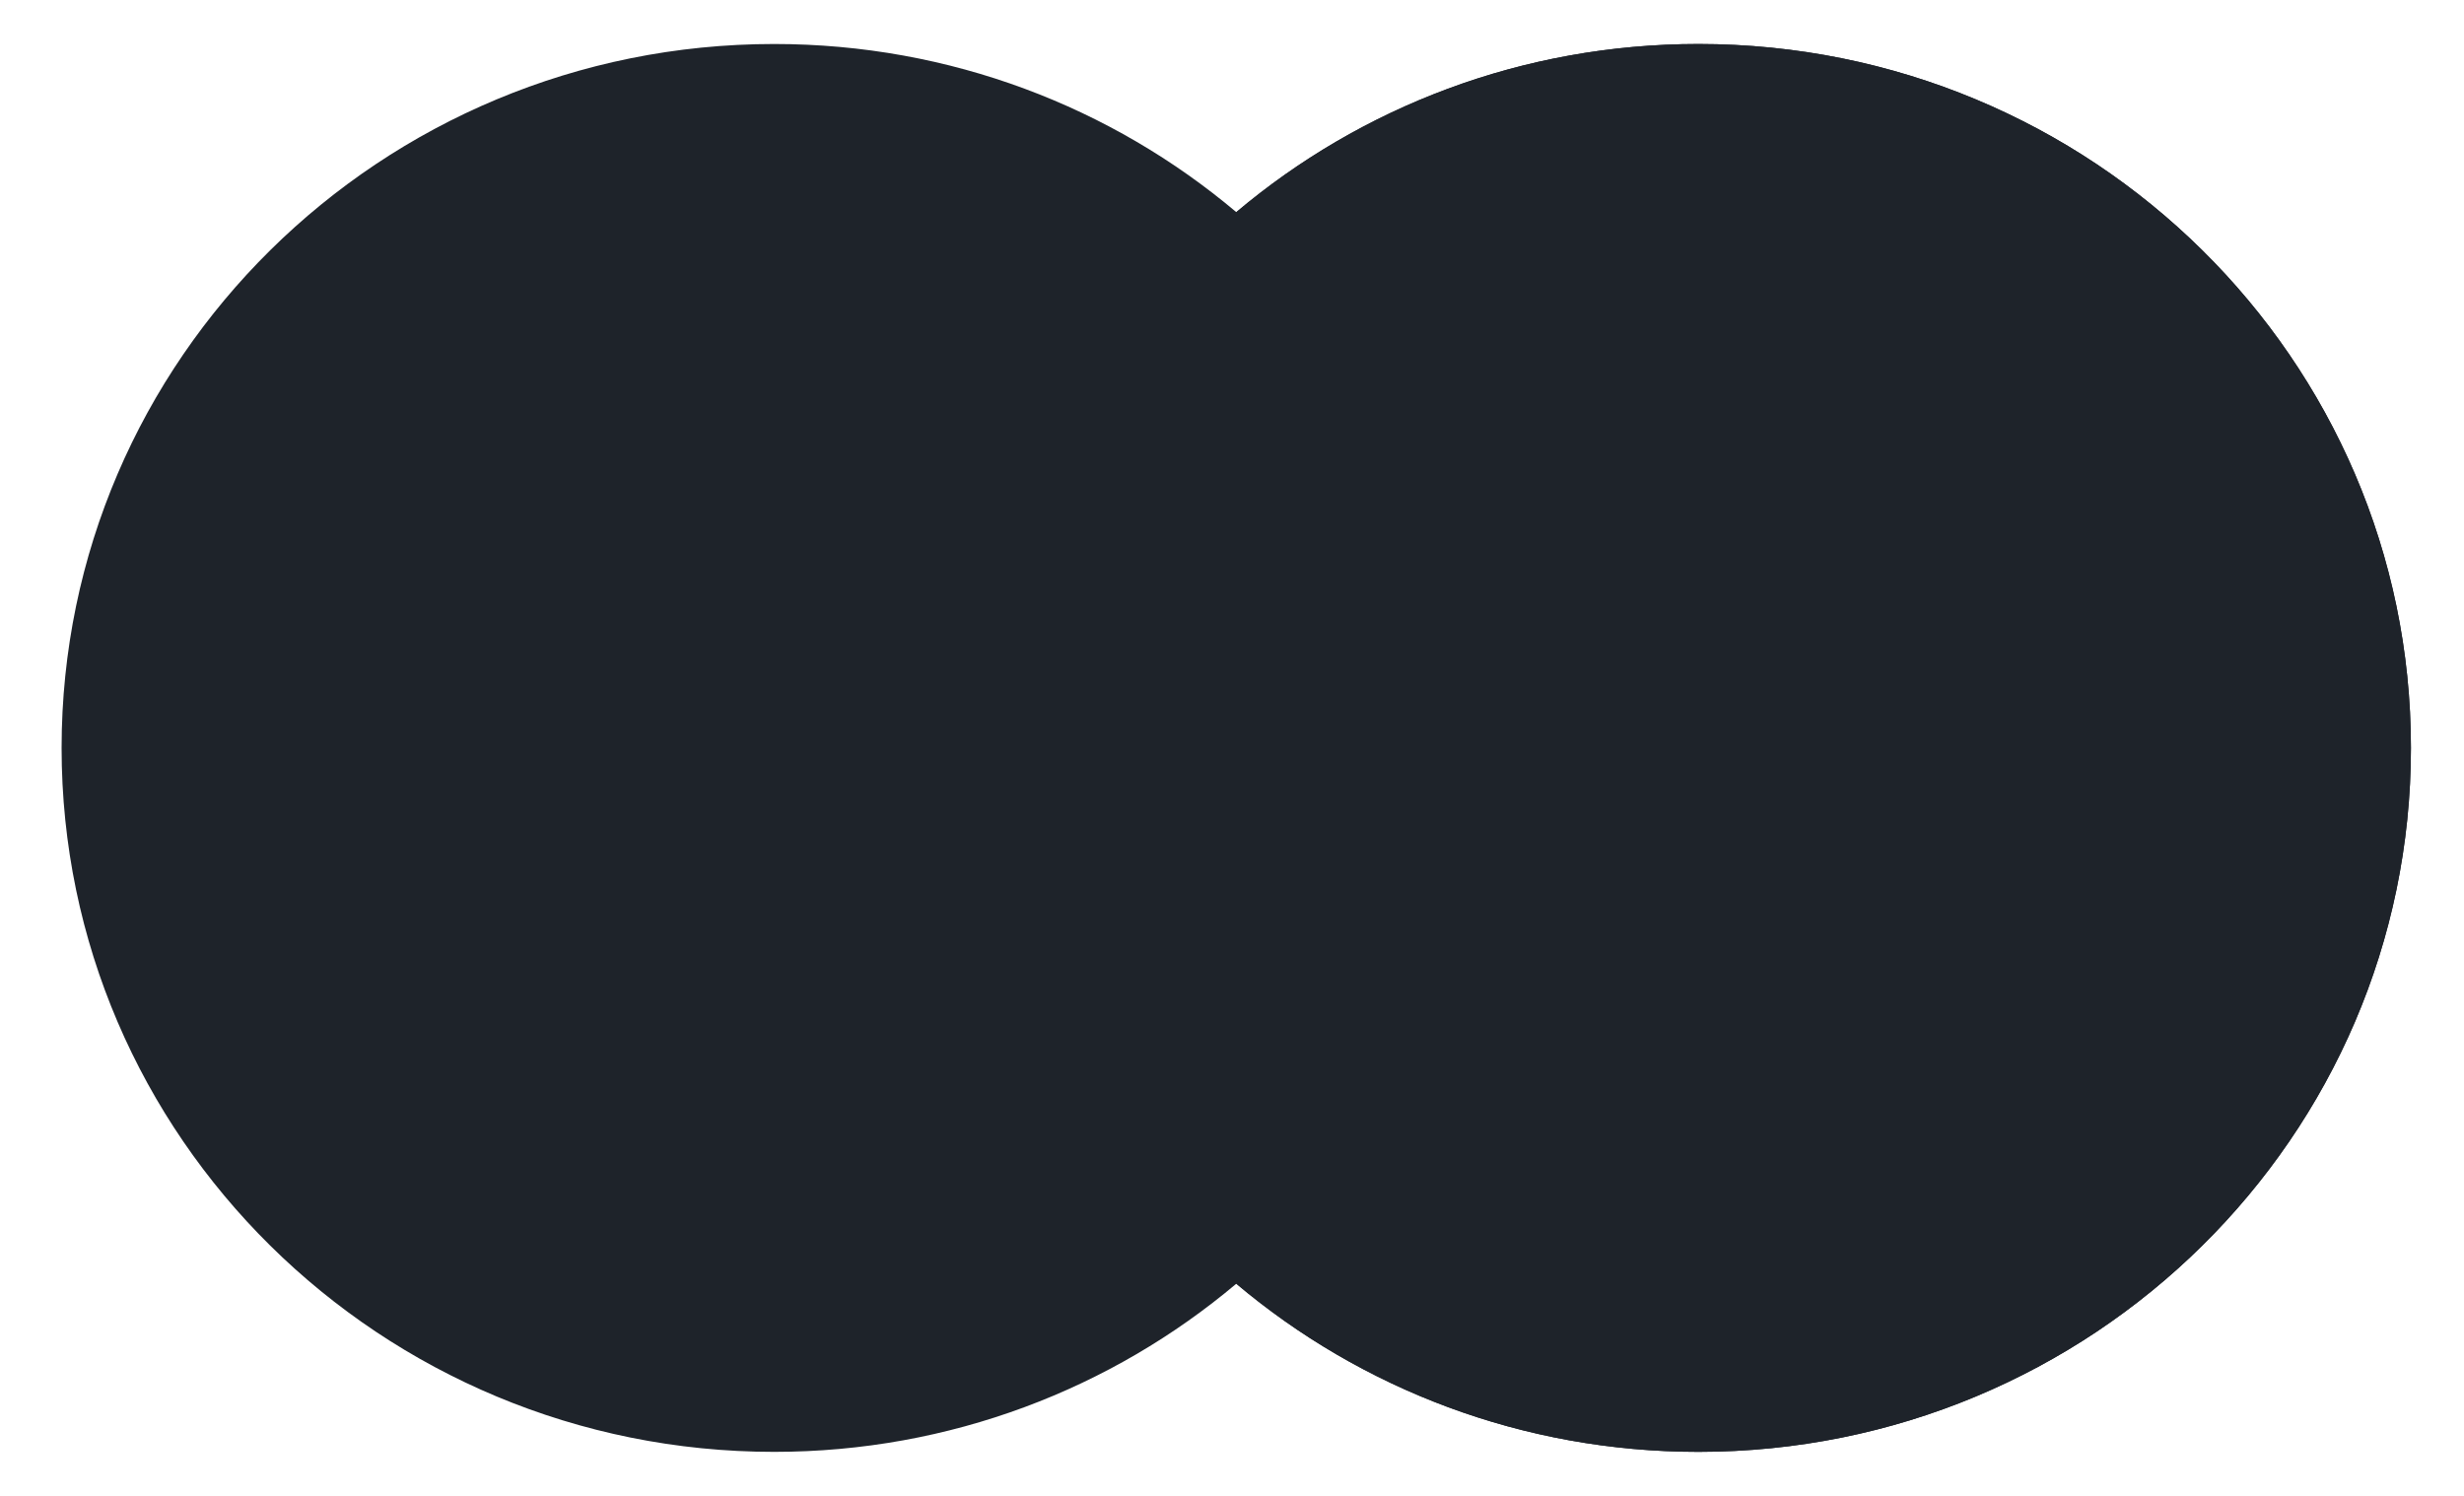 <svg width="28" height="17" viewBox="0 0 28 17" fill="none" xmlns="http://www.w3.org/2000/svg">
<path fill-rule="evenodd" clip-rule="evenodd" d="M14.049 14.589C12.635 15.78 10.801 16.5 8.797 16.5C4.325 16.5 0.7 12.918 0.7 8.5C0.7 4.082 4.325 0.5 8.797 0.5C10.801 0.5 12.635 1.219 14.049 2.411C15.462 1.219 17.296 0.5 19.3 0.5C23.772 0.5 27.397 4.082 27.397 8.5C27.397 12.918 23.772 16.5 19.3 16.5C17.296 16.5 15.462 15.78 14.049 14.589Z" fill="#1E232A"/>
<path fill-rule="evenodd" clip-rule="evenodd" d="M14.048 14.589C15.789 13.121 16.893 10.938 16.893 8.5C16.893 6.062 15.789 3.879 14.048 2.411C15.462 1.219 17.296 0.5 19.3 0.5C23.772 0.5 27.397 4.082 27.397 8.5C27.397 12.918 23.772 16.5 19.3 16.5C17.296 16.5 15.462 15.78 14.048 14.589Z" fill="#1E232A"/>
<path fill-rule="evenodd" clip-rule="evenodd" d="M14.049 14.589C15.789 13.121 16.893 10.938 16.893 8.5C16.893 6.062 15.789 3.879 14.049 2.411C12.308 3.879 11.204 6.062 11.204 8.5C11.204 10.938 12.308 13.121 14.049 14.589Z" fill="#1E232A"/>
</svg>

